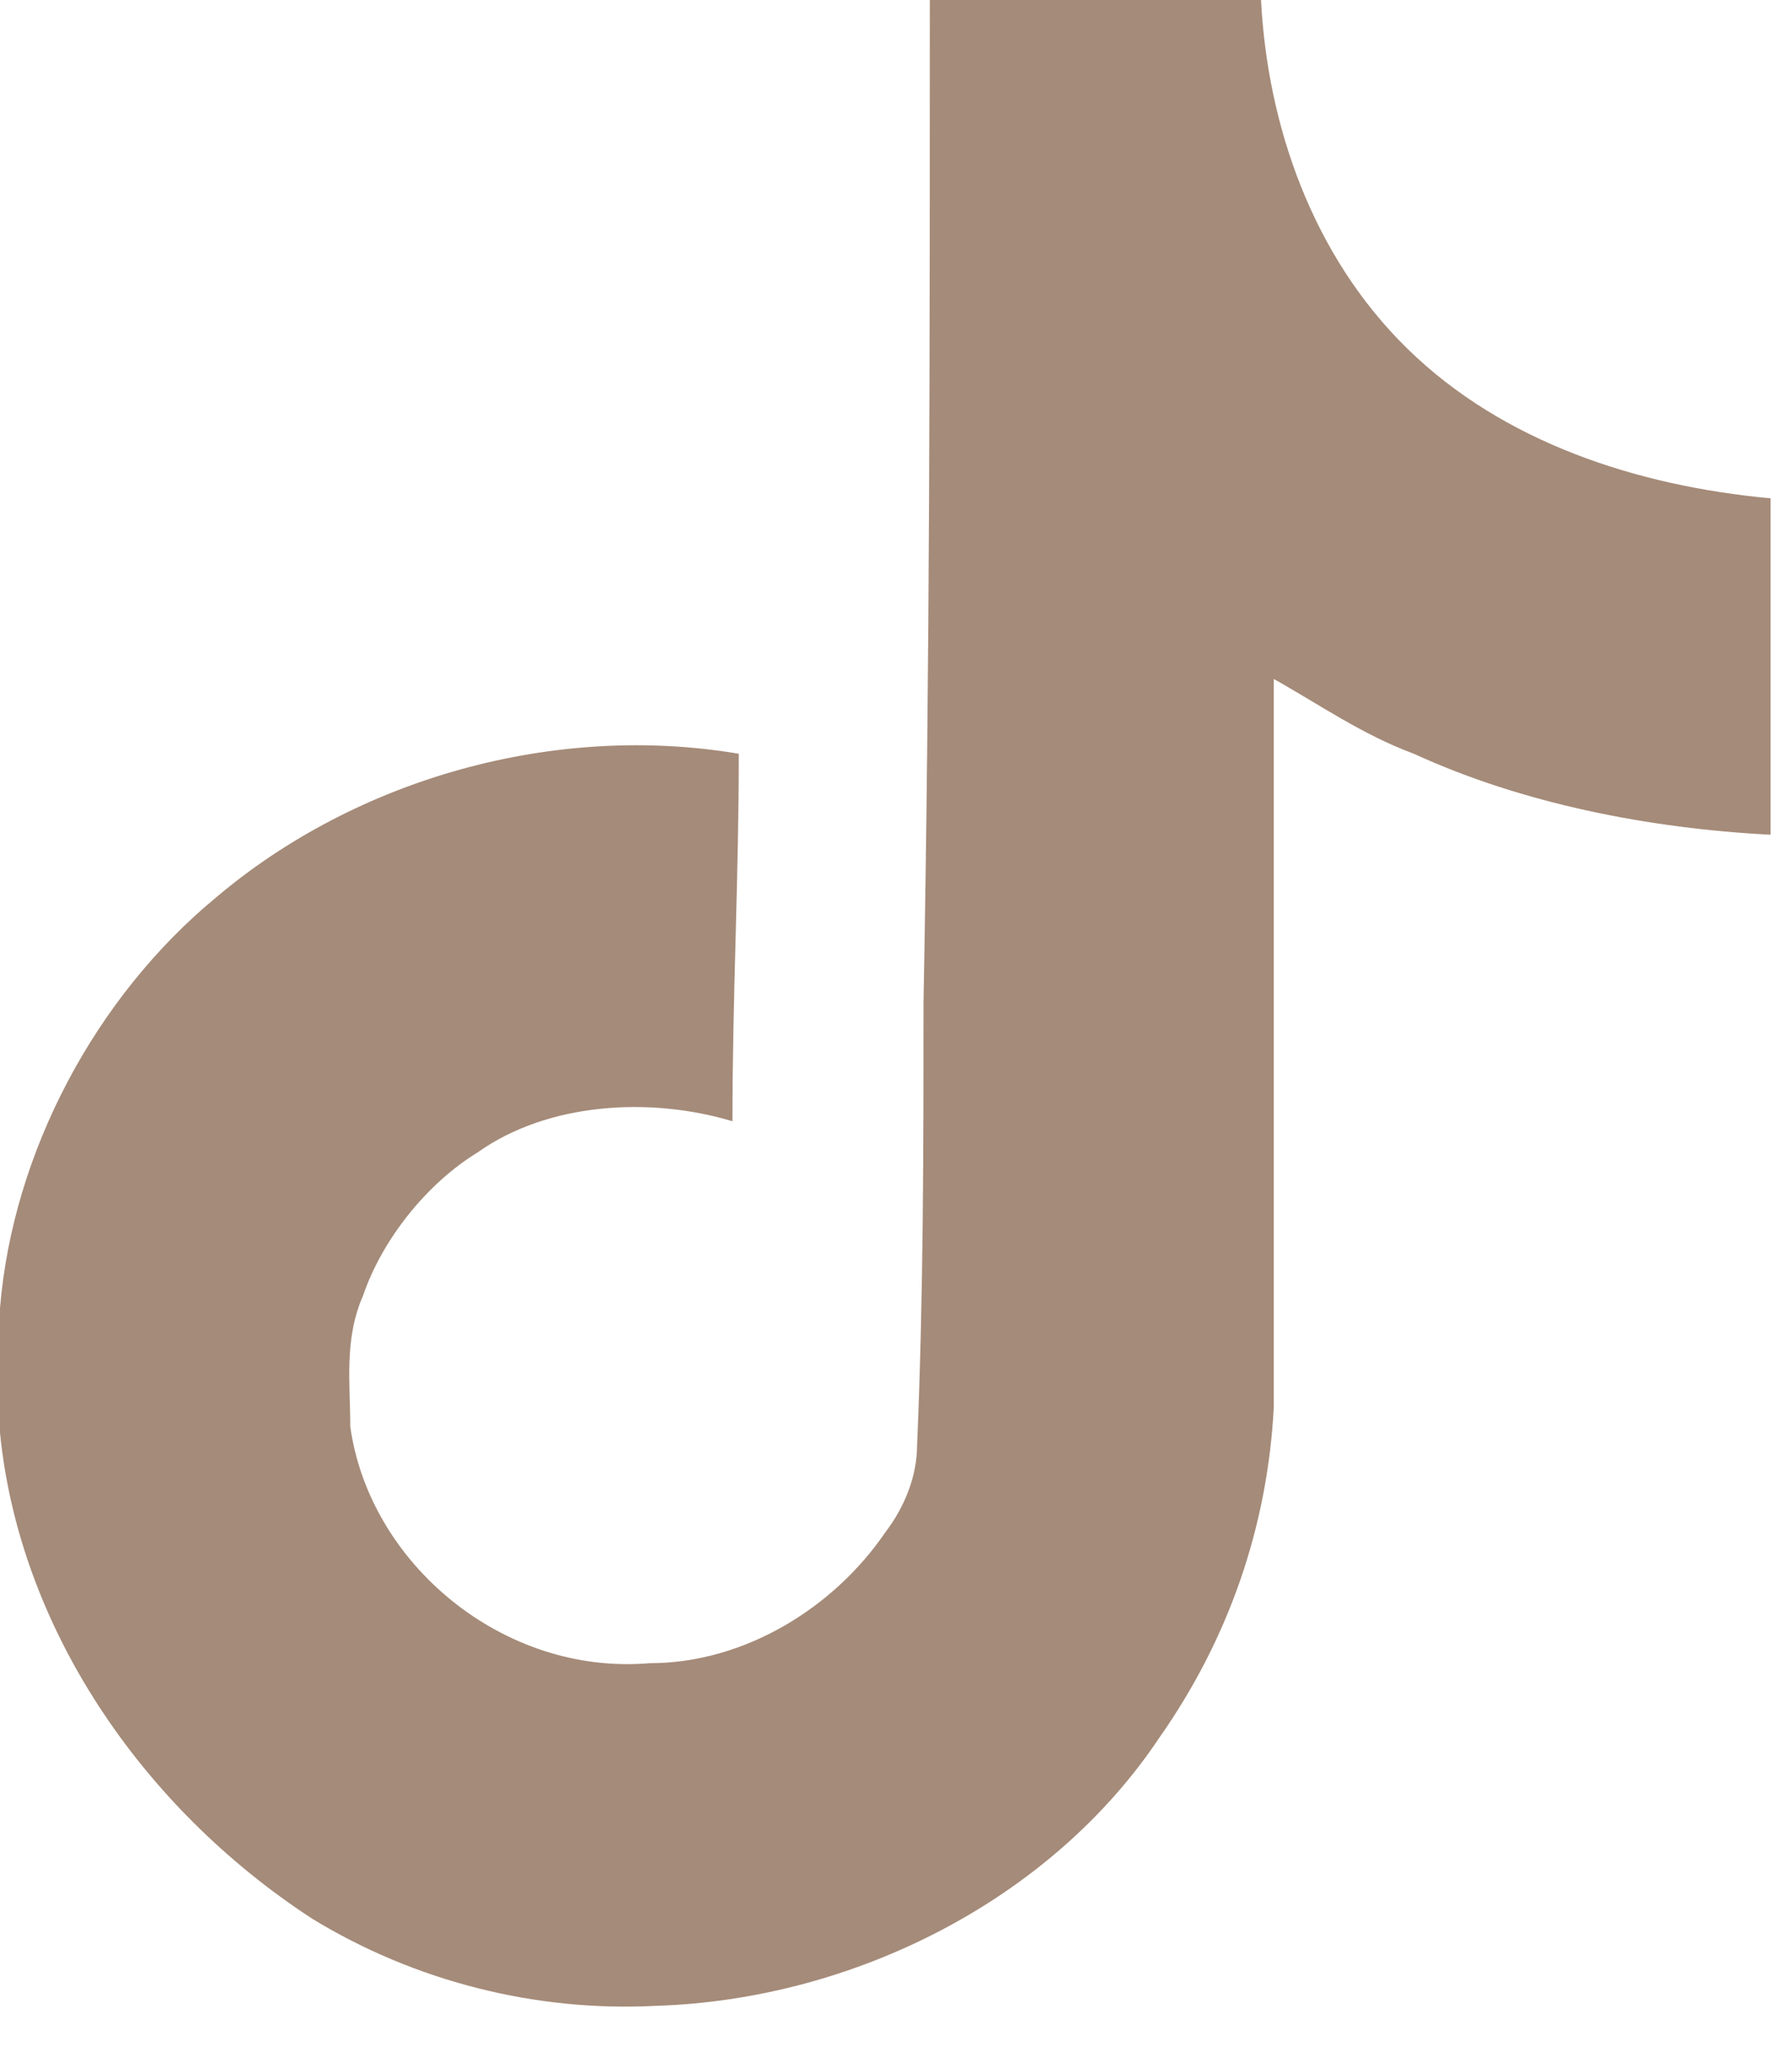 <?xml version="1.0" encoding="UTF-8"?>
<svg xmlns="http://www.w3.org/2000/svg" width="26" height="30" viewBox="0 0 26 30" fill="none">
  <path d="M13.491 0C15.062 0 16.725 0 18.296 0C18.389 1.808 19.035 3.706 20.422 5.061C21.808 6.417 23.748 7.05 25.689 7.23V12.111C23.933 12.021 22.085 11.659 20.514 10.936C19.775 10.665 19.128 10.213 18.481 9.851C18.481 13.376 18.481 16.901 18.481 20.426C18.389 22.143 17.834 23.77 16.818 25.216C15.247 27.566 12.382 29.012 9.518 29.102C7.762 29.193 6.006 28.741 4.528 27.837C2.033 26.21 0.277 23.589 0 20.787C0 20.155 0 19.613 0 18.98C0.185 16.72 1.386 14.461 3.142 13.015C5.175 11.297 8.039 10.484 10.719 10.936C10.719 12.744 10.627 14.461 10.627 16.268C9.425 15.907 7.947 15.997 6.93 16.72C6.191 17.172 5.544 17.986 5.267 18.799C4.99 19.432 5.082 20.064 5.082 20.697C5.359 22.685 7.3 24.312 9.425 24.131C10.811 24.131 12.105 23.318 12.844 22.233C13.121 21.872 13.306 21.42 13.306 20.968C13.399 18.799 13.399 16.63 13.399 14.551C13.491 9.671 13.491 4.881 13.491 0Z" fill="#A58B79"></path>
</svg>
